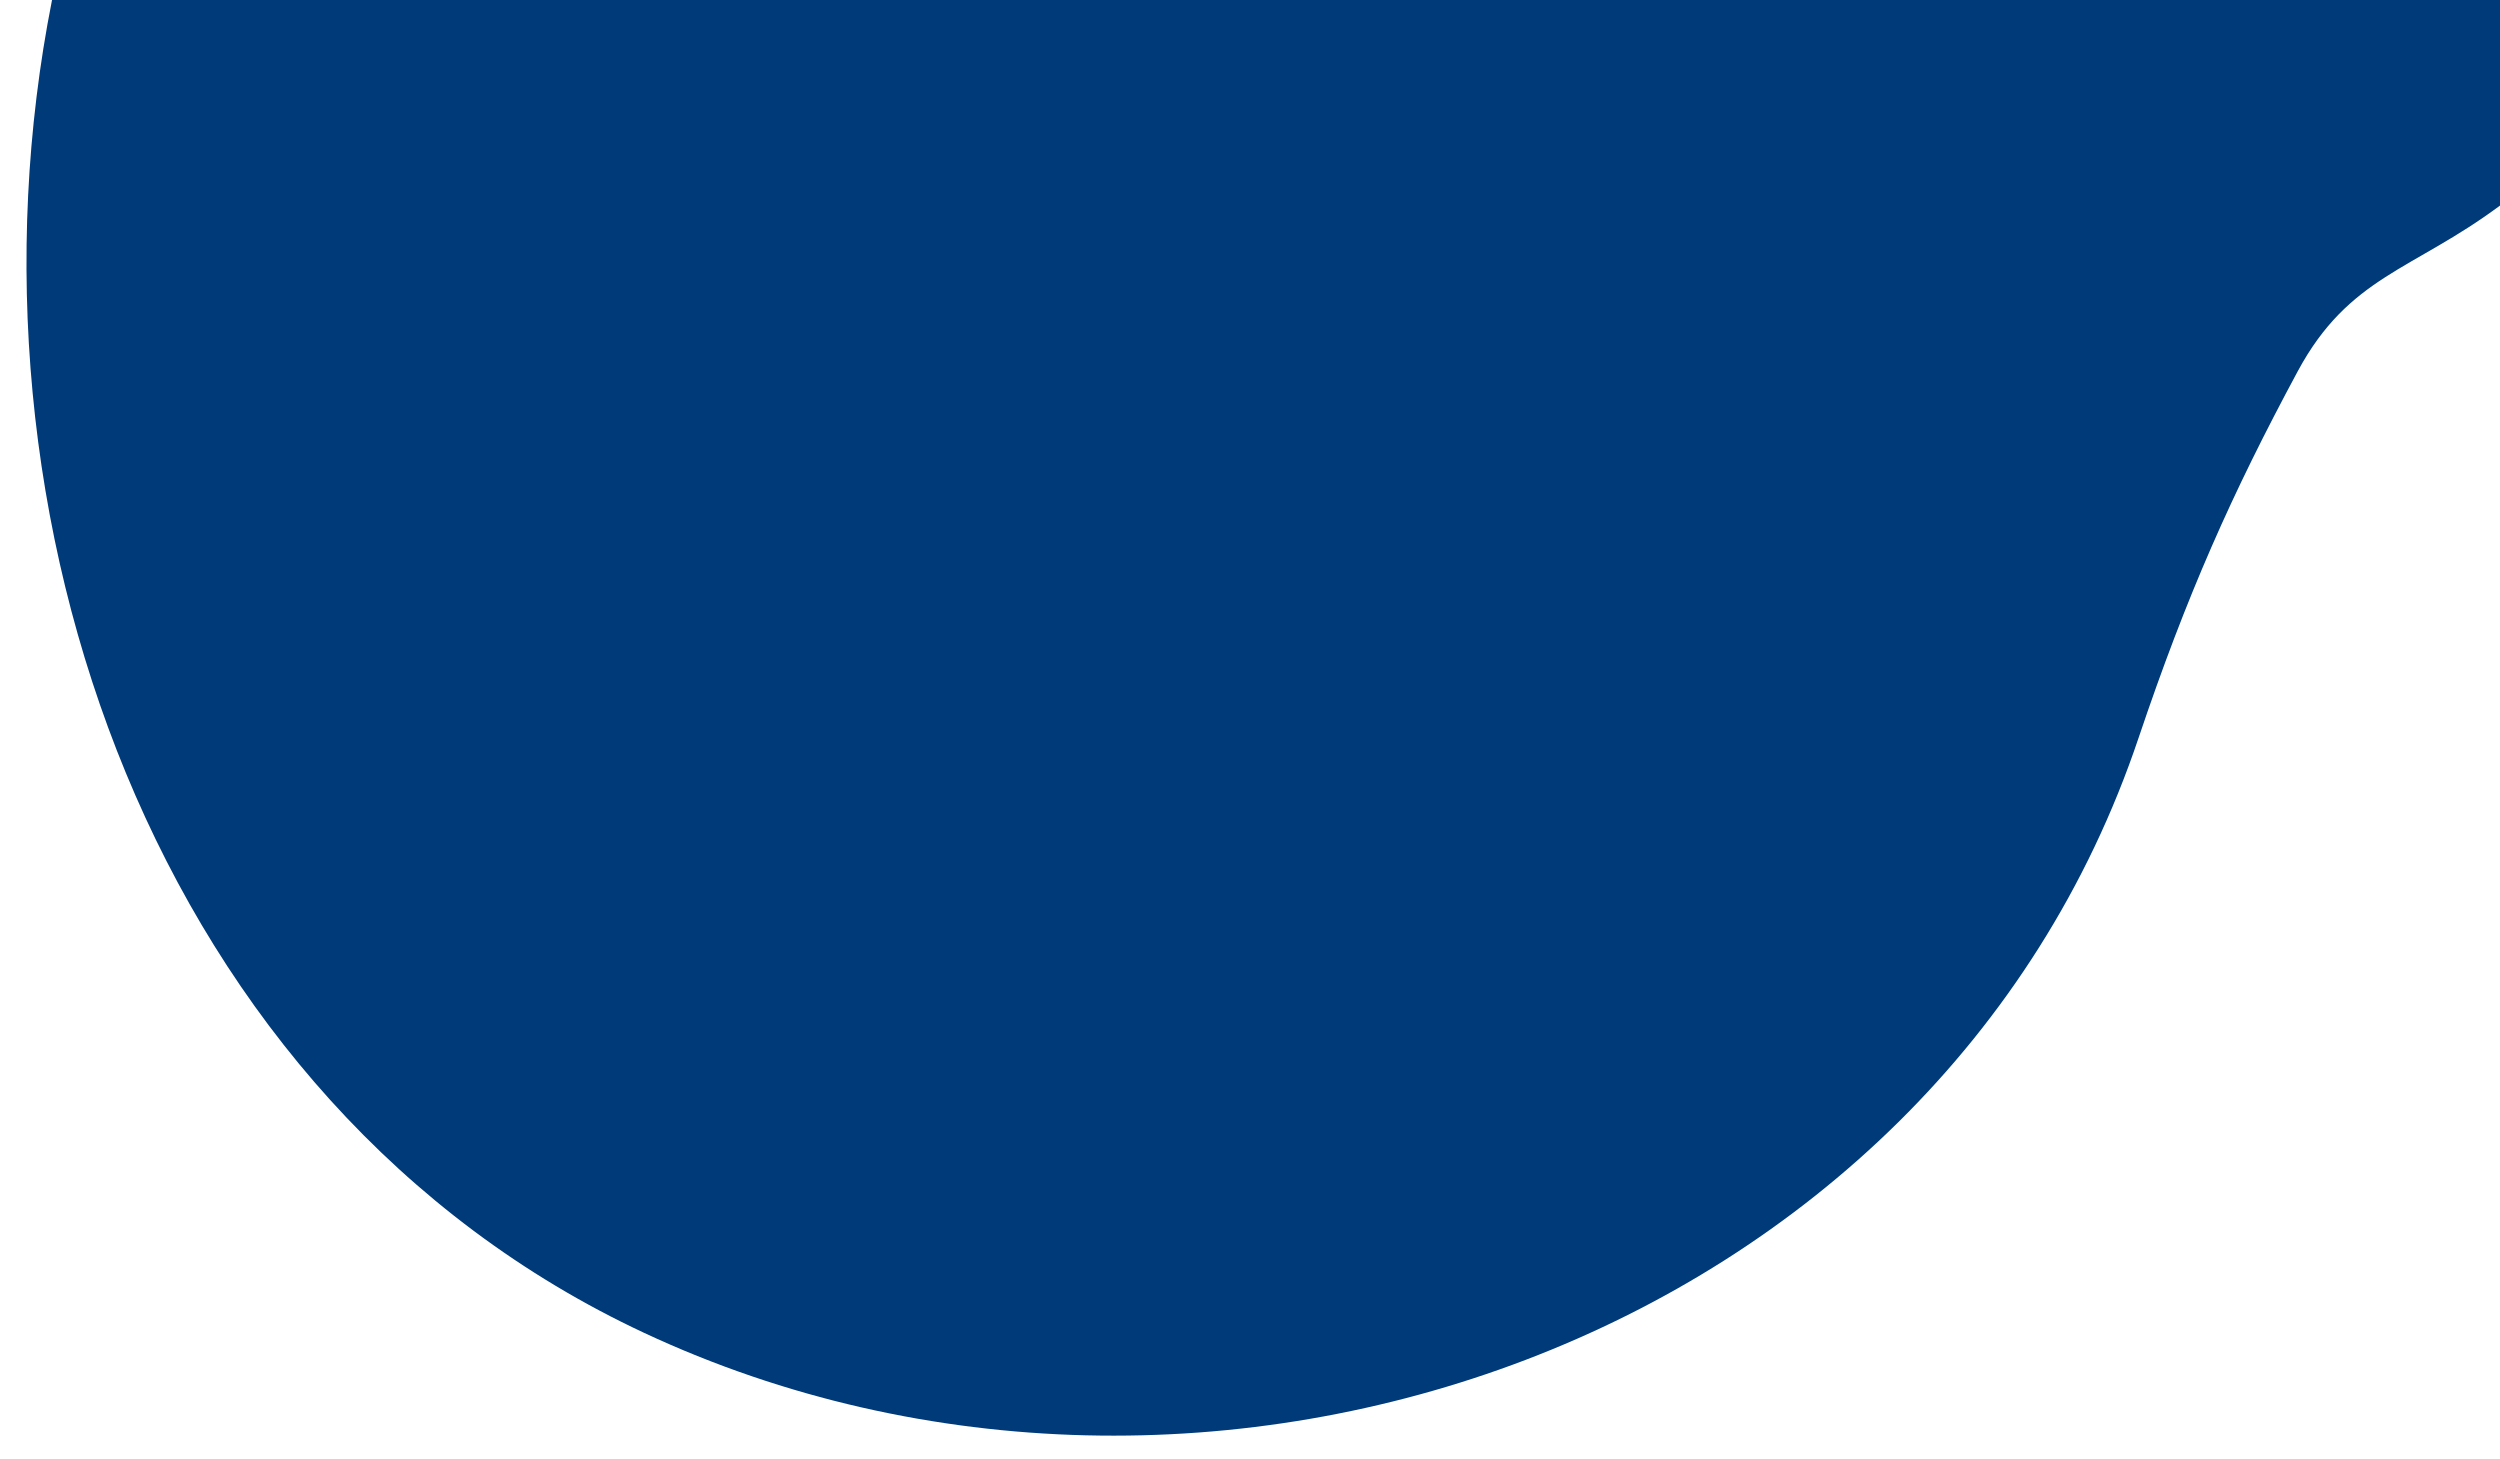 <?xml version="1.0" encoding="utf-8"?>
<!-- Generator: Adobe Illustrator 26.0.1, SVG Export Plug-In . SVG Version: 6.00 Build 0)  -->
<svg version="1.1" id="Layer_1" xmlns="http://www.w3.org/2000/svg" xmlns:xlink="http://www.w3.org/1999/xlink" x="0px" y="0px"
	 viewBox="0 0 1278.2 746" style="enable-background:new 0 0 1278.2 746;" xml:space="preserve">
<style type="text/css">
	.st0{fill:#003a78;enable-background:new    ;}
</style>
<g id="DESIGNED_BY_FREEPIK">
</g>
<path class="st0" d="M1278.2,0v105.1c-44.6,33.2-77.2,36.1-103.4,84.7c-33.7,62.6-56.8,114.5-81.4,187.5
	c-103.8,308.3-477.1,438.2-764,304.2C78.4,564.2-25.4,262.6,26.6,0H1278.2z"/>
</svg>
